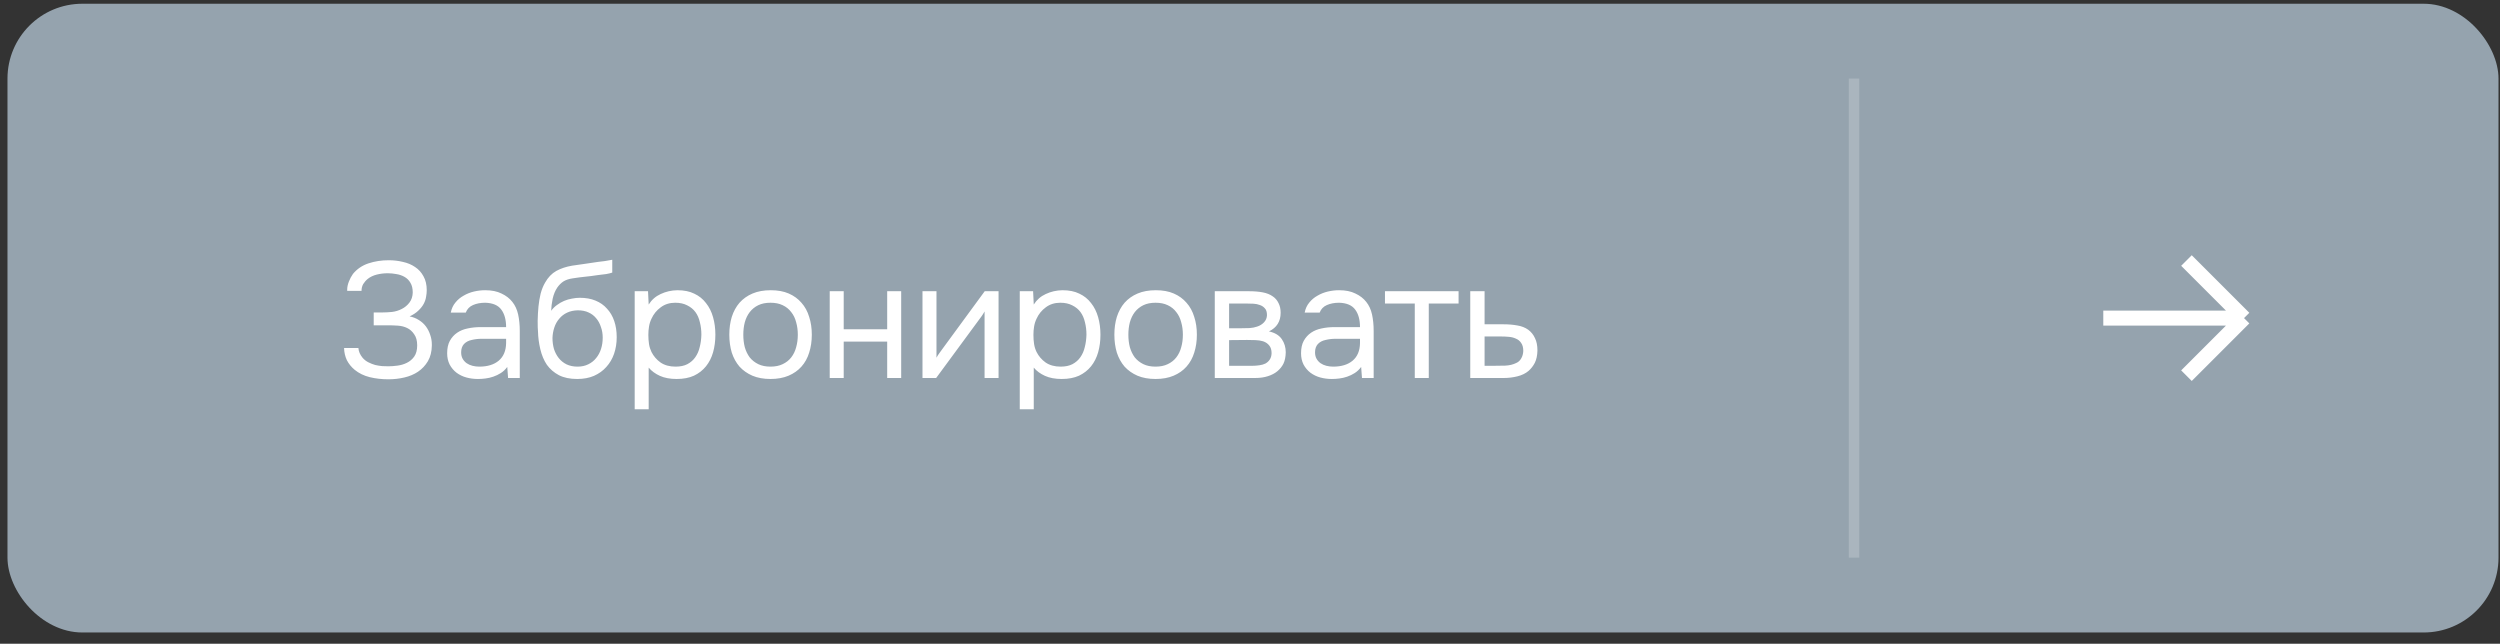 <?xml version="1.0" encoding="UTF-8"?> <svg xmlns="http://www.w3.org/2000/svg" width="167" height="43" viewBox="0 0 167 43" fill="none"><rect x="0" y="0" width="167" height="43" fill="#333333" stroke="none"/><rect x="0.5" y="0.25" width="166.4" height="42" rx="5" fill="#95A3AE"></rect><line opacity="0.2" x1="123.85" y1="5.25" x2="123.85" y2="37.249" stroke="white" stroke-width="0.7"></line><path d="M23.688 24.7C23.468 24.516 23.296 24.303 23.171 24.061C23.054 23.812 22.991 23.541 22.984 23.247H23.941C23.956 23.475 24.051 23.695 24.227 23.907C24.337 24.032 24.465 24.131 24.612 24.204C24.759 24.278 24.909 24.337 25.063 24.381C25.224 24.417 25.382 24.443 25.536 24.457C25.69 24.465 25.826 24.468 25.943 24.468C26.126 24.468 26.328 24.454 26.548 24.424C26.775 24.395 26.984 24.333 27.175 24.238C27.373 24.142 27.538 24.003 27.67 23.82C27.802 23.629 27.868 23.38 27.868 23.072C27.868 22.764 27.802 22.518 27.67 22.334C27.545 22.144 27.391 22.005 27.208 21.916C27.017 21.821 26.801 21.766 26.559 21.752C26.317 21.737 26.101 21.73 25.91 21.73H24.964V20.872H25.525C25.738 20.872 25.958 20.86 26.185 20.838C26.42 20.809 26.636 20.743 26.834 20.64C27.039 20.538 27.212 20.395 27.351 20.212C27.49 20.028 27.564 19.805 27.571 19.541C27.571 19.276 27.52 19.06 27.417 18.892C27.322 18.723 27.19 18.591 27.021 18.495C26.852 18.4 26.669 18.338 26.471 18.308C26.28 18.272 26.09 18.253 25.899 18.253C25.65 18.253 25.408 18.283 25.173 18.341C24.938 18.4 24.737 18.495 24.568 18.628C24.443 18.73 24.341 18.848 24.26 18.98C24.187 19.111 24.15 19.262 24.15 19.43H23.193V19.343C23.193 19.181 23.23 19.005 23.303 18.814C23.376 18.624 23.468 18.451 23.578 18.297C23.849 17.968 24.194 17.733 24.612 17.593C25.03 17.454 25.481 17.384 25.965 17.384C26.295 17.384 26.61 17.421 26.911 17.494C27.219 17.561 27.49 17.674 27.725 17.835C27.96 17.989 28.147 18.195 28.286 18.451C28.433 18.708 28.506 19.02 28.506 19.387C28.506 19.526 28.491 19.672 28.462 19.826C28.44 19.98 28.389 20.134 28.308 20.288C28.227 20.442 28.11 20.593 27.956 20.739C27.809 20.886 27.611 21.018 27.362 21.136C27.589 21.18 27.795 21.26 27.978 21.378C28.169 21.495 28.326 21.638 28.451 21.806C28.576 21.975 28.671 22.162 28.737 22.367C28.81 22.573 28.847 22.789 28.847 23.017V23.082C28.84 23.493 28.752 23.841 28.583 24.128C28.414 24.413 28.194 24.648 27.923 24.831C27.659 25.008 27.355 25.136 27.01 25.216C26.665 25.297 26.31 25.337 25.943 25.337C25.51 25.337 25.096 25.29 24.7 25.195C24.311 25.099 23.974 24.934 23.688 24.7ZM33.885 24.512C33.76 24.681 33.617 24.817 33.456 24.919C33.294 25.022 33.126 25.103 32.95 25.162C32.781 25.22 32.609 25.261 32.433 25.282C32.264 25.305 32.095 25.316 31.927 25.316C31.655 25.316 31.399 25.282 31.157 25.216C30.915 25.151 30.695 25.044 30.497 24.898C30.306 24.751 30.152 24.567 30.035 24.348C29.925 24.128 29.87 23.878 29.87 23.599C29.87 23.27 29.928 22.994 30.046 22.774C30.17 22.547 30.335 22.364 30.541 22.224C30.746 22.085 30.981 21.99 31.245 21.939C31.516 21.88 31.802 21.851 32.103 21.851H33.808C33.808 21.359 33.701 20.971 33.489 20.684C33.276 20.391 32.917 20.237 32.411 20.223C32.103 20.223 31.831 20.274 31.597 20.377C31.362 20.479 31.201 20.648 31.113 20.883H30.112C30.163 20.619 30.266 20.395 30.42 20.212C30.574 20.021 30.757 19.867 30.97 19.75C31.182 19.625 31.413 19.533 31.663 19.474C31.912 19.416 32.161 19.387 32.411 19.387C32.843 19.387 33.206 19.46 33.5 19.607C33.8 19.746 34.042 19.933 34.226 20.168C34.409 20.395 34.537 20.674 34.611 21.003C34.684 21.334 34.721 21.704 34.721 22.114V25.25H33.94L33.885 24.512ZM32.785 22.631C32.609 22.631 32.403 22.631 32.169 22.631C31.941 22.631 31.721 22.657 31.509 22.709C31.296 22.753 31.124 22.844 30.992 22.983C30.867 23.123 30.805 23.306 30.805 23.534C30.805 23.702 30.838 23.845 30.904 23.962C30.97 24.08 31.058 24.179 31.168 24.259C31.285 24.34 31.417 24.399 31.564 24.436C31.71 24.472 31.861 24.491 32.015 24.491C32.565 24.491 32.997 24.358 33.313 24.095C33.635 23.823 33.8 23.431 33.808 22.918V22.631H32.785ZM36.818 20.762C36.928 20.608 37.057 20.479 37.203 20.377C37.35 20.267 37.508 20.175 37.676 20.102C37.852 20.028 38.028 19.977 38.204 19.948C38.388 19.911 38.564 19.892 38.732 19.892C39.128 19.892 39.477 19.955 39.777 20.079C40.085 20.204 40.342 20.384 40.547 20.619C40.76 20.846 40.921 21.121 41.031 21.444C41.141 21.766 41.196 22.125 41.196 22.521C41.196 22.918 41.138 23.288 41.02 23.633C40.903 23.97 40.731 24.263 40.503 24.512C40.283 24.762 40.008 24.96 39.678 25.107C39.356 25.246 38.982 25.316 38.556 25.316C38.072 25.316 37.665 25.231 37.335 25.062C37.005 24.887 36.738 24.655 36.532 24.369C36.334 24.076 36.188 23.728 36.092 23.325C35.997 22.921 35.946 22.525 35.938 22.137C35.924 22.019 35.916 21.785 35.916 21.433C35.924 21.073 35.942 20.75 35.971 20.465C36.001 20.171 36.048 19.889 36.114 19.617C36.188 19.339 36.287 19.093 36.411 18.881C36.609 18.529 36.859 18.268 37.159 18.099C37.467 17.931 37.819 17.814 38.215 17.747C38.34 17.726 38.619 17.685 39.051 17.627C39.491 17.561 39.792 17.517 39.953 17.494C40.093 17.48 40.243 17.462 40.404 17.439C40.573 17.41 40.738 17.381 40.899 17.352V18.209C40.789 18.246 40.654 18.279 40.492 18.308C40.331 18.331 40.148 18.352 39.942 18.375C39.796 18.396 39.642 18.419 39.48 18.441C39.326 18.455 39.165 18.474 38.996 18.495C38.835 18.51 38.586 18.543 38.248 18.595C37.999 18.631 37.794 18.701 37.632 18.803C37.478 18.906 37.343 19.042 37.225 19.21C37.086 19.416 36.983 19.665 36.917 19.959C36.859 20.244 36.826 20.512 36.818 20.762ZM38.578 24.491C38.85 24.491 39.088 24.439 39.293 24.337C39.506 24.234 39.682 24.095 39.821 23.919C39.968 23.742 40.078 23.537 40.151 23.302C40.225 23.068 40.261 22.819 40.261 22.555C40.261 22.298 40.221 22.059 40.14 21.84C40.067 21.612 39.961 21.418 39.821 21.256C39.682 21.088 39.513 20.959 39.315 20.872C39.117 20.776 38.875 20.729 38.589 20.729C38.325 20.736 38.091 20.787 37.885 20.883C37.68 20.978 37.504 21.113 37.357 21.29C37.211 21.458 37.101 21.656 37.027 21.884C36.954 22.104 36.914 22.334 36.906 22.576C36.906 22.833 36.939 23.079 37.005 23.314C37.079 23.541 37.185 23.742 37.324 23.919C37.464 24.095 37.636 24.234 37.841 24.337C38.054 24.439 38.3 24.491 38.578 24.491ZM43.332 27.34H42.397V19.453H43.288L43.332 20.343C43.53 20.028 43.798 19.794 44.135 19.64C44.48 19.478 44.85 19.394 45.246 19.387C45.694 19.387 46.071 19.463 46.379 19.617C46.694 19.764 46.955 19.973 47.16 20.244C47.373 20.509 47.531 20.824 47.633 21.191C47.736 21.55 47.787 21.939 47.787 22.357C47.787 22.782 47.736 23.174 47.633 23.534C47.531 23.893 47.373 24.204 47.16 24.468C46.947 24.733 46.68 24.942 46.357 25.096C46.035 25.242 45.65 25.316 45.202 25.316C44.762 25.316 44.388 25.246 44.08 25.107C43.772 24.967 43.523 24.784 43.332 24.556V27.34ZM45.125 24.491C45.441 24.491 45.705 24.436 45.917 24.326C46.137 24.208 46.313 24.054 46.445 23.863C46.584 23.666 46.684 23.438 46.742 23.181C46.808 22.925 46.845 22.65 46.852 22.357C46.852 22.063 46.819 21.788 46.753 21.532C46.694 21.267 46.596 21.04 46.456 20.849C46.317 20.659 46.133 20.509 45.906 20.398C45.686 20.281 45.419 20.223 45.103 20.223C44.729 20.223 44.407 20.325 44.135 20.53C43.864 20.729 43.658 20.982 43.519 21.29C43.438 21.458 43.383 21.634 43.354 21.817C43.325 21.994 43.31 22.177 43.31 22.367C43.31 22.587 43.325 22.793 43.354 22.983C43.383 23.167 43.438 23.343 43.519 23.512C43.658 23.79 43.86 24.025 44.124 24.215C44.395 24.399 44.729 24.491 45.125 24.491ZM51.49 19.387C51.952 19.387 52.352 19.46 52.689 19.607C53.026 19.753 53.309 19.959 53.536 20.223C53.771 20.486 53.943 20.802 54.053 21.169C54.17 21.528 54.229 21.924 54.229 22.357C54.229 22.789 54.17 23.189 54.053 23.555C53.943 23.915 53.771 24.227 53.536 24.491C53.309 24.747 53.023 24.949 52.678 25.096C52.333 25.242 51.93 25.316 51.468 25.316C51.006 25.316 50.603 25.242 50.258 25.096C49.921 24.949 49.635 24.747 49.4 24.491C49.173 24.227 49 23.915 48.883 23.555C48.773 23.189 48.718 22.789 48.718 22.357C48.718 21.924 48.773 21.528 48.883 21.169C49 20.802 49.173 20.486 49.4 20.223C49.635 19.959 49.924 19.753 50.269 19.607C50.614 19.46 51.021 19.387 51.49 19.387ZM51.468 24.491C51.783 24.491 52.055 24.436 52.282 24.326C52.517 24.215 52.707 24.065 52.854 23.875C53.008 23.677 53.118 23.449 53.184 23.192C53.257 22.936 53.294 22.657 53.294 22.357C53.294 22.063 53.257 21.788 53.184 21.532C53.118 21.267 53.008 21.04 52.854 20.849C52.707 20.651 52.517 20.497 52.282 20.387C52.055 20.277 51.783 20.223 51.468 20.223C51.153 20.223 50.881 20.277 50.654 20.387C50.427 20.497 50.236 20.651 50.082 20.849C49.935 21.04 49.825 21.267 49.752 21.532C49.686 21.788 49.653 22.063 49.653 22.357C49.653 22.657 49.686 22.936 49.752 23.192C49.825 23.449 49.935 23.677 50.082 23.875C50.236 24.065 50.427 24.215 50.654 24.326C50.881 24.436 51.153 24.491 51.468 24.491ZM55.425 25.25V19.453H56.36V21.994H59.264V19.453H60.199V25.25H59.264V22.819H56.36V25.25H55.425ZM62.535 25.25H61.622V19.453H62.557V23.896C62.608 23.794 62.678 23.684 62.766 23.567C62.854 23.442 62.923 23.346 62.975 23.28L65.78 19.453H66.704V25.25H65.769V20.805C65.71 20.916 65.644 21.022 65.571 21.125C65.505 21.22 65.442 21.304 65.384 21.378L62.535 25.25ZM69.055 27.34H68.12V19.453H69.011L69.055 20.343C69.253 20.028 69.52 19.794 69.858 19.64C70.202 19.478 70.573 19.394 70.969 19.387C71.416 19.387 71.794 19.463 72.102 19.617C72.417 19.764 72.677 19.973 72.883 20.244C73.095 20.509 73.253 20.824 73.356 21.191C73.458 21.55 73.51 21.939 73.51 22.357C73.51 22.782 73.458 23.174 73.356 23.534C73.253 23.893 73.095 24.204 72.883 24.468C72.67 24.733 72.402 24.942 72.08 25.096C71.757 25.242 71.372 25.316 70.925 25.316C70.485 25.316 70.111 25.246 69.803 25.107C69.495 24.967 69.245 24.784 69.055 24.556V27.34ZM70.848 24.491C71.163 24.491 71.427 24.436 71.64 24.326C71.86 24.208 72.036 24.054 72.168 23.863C72.307 23.666 72.406 23.438 72.465 23.181C72.531 22.925 72.567 22.65 72.575 22.357C72.575 22.063 72.542 21.788 72.476 21.532C72.417 21.267 72.318 21.04 72.179 20.849C72.039 20.659 71.856 20.509 71.629 20.398C71.409 20.281 71.141 20.223 70.826 20.223C70.452 20.223 70.129 20.325 69.858 20.53C69.586 20.729 69.381 20.982 69.242 21.29C69.161 21.458 69.106 21.634 69.077 21.817C69.047 21.994 69.033 22.177 69.033 22.367C69.033 22.587 69.047 22.793 69.077 22.983C69.106 23.167 69.161 23.343 69.242 23.512C69.381 23.79 69.583 24.025 69.847 24.215C70.118 24.399 70.452 24.491 70.848 24.491ZM77.212 19.387C77.674 19.387 78.074 19.46 78.411 19.607C78.749 19.753 79.031 19.959 79.258 20.223C79.493 20.486 79.665 20.802 79.775 21.169C79.893 21.528 79.951 21.924 79.951 22.357C79.951 22.789 79.893 23.189 79.775 23.555C79.665 23.915 79.493 24.227 79.258 24.491C79.031 24.747 78.745 24.949 78.4 25.096C78.056 25.242 77.652 25.316 77.19 25.316C76.728 25.316 76.325 25.242 75.98 25.096C75.643 24.949 75.357 24.747 75.122 24.491C74.895 24.227 74.723 23.915 74.605 23.555C74.495 23.189 74.44 22.789 74.44 22.357C74.44 21.924 74.495 21.528 74.605 21.169C74.723 20.802 74.895 20.486 75.122 20.223C75.357 19.959 75.647 19.753 75.991 19.607C76.336 19.46 76.743 19.387 77.212 19.387ZM77.19 24.491C77.506 24.491 77.777 24.436 78.004 24.326C78.239 24.215 78.43 24.065 78.576 23.875C78.73 23.677 78.84 23.449 78.906 23.192C78.98 22.936 79.016 22.657 79.016 22.357C79.016 22.063 78.98 21.788 78.906 21.532C78.84 21.267 78.73 21.04 78.576 20.849C78.43 20.651 78.239 20.497 78.004 20.387C77.777 20.277 77.506 20.223 77.19 20.223C76.875 20.223 76.604 20.277 76.376 20.387C76.149 20.497 75.958 20.651 75.804 20.849C75.658 21.04 75.548 21.267 75.474 21.532C75.408 21.788 75.375 22.063 75.375 22.357C75.375 22.657 75.408 22.936 75.474 23.192C75.548 23.449 75.658 23.677 75.804 23.875C75.958 24.065 76.149 24.215 76.376 24.326C76.604 24.436 76.875 24.491 77.19 24.491ZM81.147 19.453H83.391C83.765 19.453 84.084 19.478 84.348 19.529C84.62 19.581 84.847 19.672 85.03 19.805C85.192 19.915 85.316 20.061 85.404 20.244C85.5 20.428 85.547 20.644 85.547 20.893C85.547 21.473 85.287 21.887 84.766 22.137C85.162 22.224 85.448 22.397 85.624 22.654C85.8 22.91 85.888 23.203 85.888 23.534C85.881 23.841 85.83 24.095 85.734 24.293C85.639 24.483 85.503 24.652 85.327 24.799C85.159 24.938 84.95 25.048 84.7 25.128C84.451 25.209 84.169 25.25 83.853 25.25H81.147V19.453ZM82.104 20.277V21.927H82.907C83.091 21.927 83.278 21.924 83.468 21.916C83.659 21.902 83.828 21.869 83.974 21.817C84.158 21.759 84.312 21.663 84.436 21.532C84.561 21.399 84.627 21.242 84.634 21.058C84.634 20.846 84.587 20.692 84.491 20.596C84.403 20.494 84.293 20.421 84.161 20.377C84.029 20.325 83.886 20.296 83.732 20.288C83.578 20.281 83.435 20.277 83.303 20.277H82.104ZM82.104 24.436H83.633C83.802 24.436 83.963 24.424 84.117 24.402C84.279 24.381 84.418 24.34 84.535 24.282C84.653 24.215 84.748 24.128 84.821 24.017C84.895 23.907 84.935 23.768 84.942 23.599C84.942 23.38 84.891 23.207 84.788 23.082C84.686 22.951 84.546 22.855 84.37 22.797C84.224 22.753 84.059 22.727 83.875 22.72C83.692 22.712 83.501 22.709 83.303 22.709L82.104 22.72V24.436ZM90.925 24.512C90.8 24.681 90.657 24.817 90.496 24.919C90.335 25.022 90.166 25.103 89.99 25.162C89.821 25.22 89.649 25.261 89.473 25.282C89.304 25.305 89.136 25.316 88.967 25.316C88.696 25.316 88.439 25.282 88.197 25.216C87.955 25.151 87.735 25.044 87.537 24.898C87.346 24.751 87.192 24.567 87.075 24.348C86.965 24.128 86.91 23.878 86.91 23.599C86.91 23.27 86.969 22.994 87.086 22.774C87.211 22.547 87.376 22.364 87.581 22.224C87.786 22.085 88.021 21.99 88.285 21.939C88.556 21.88 88.842 21.851 89.143 21.851H90.848C90.848 21.359 90.742 20.971 90.529 20.684C90.316 20.391 89.957 20.237 89.451 20.223C89.143 20.223 88.872 20.274 88.637 20.377C88.402 20.479 88.241 20.648 88.153 20.883H87.152C87.203 20.619 87.306 20.395 87.46 20.212C87.614 20.021 87.797 19.867 88.01 19.75C88.223 19.625 88.454 19.533 88.703 19.474C88.952 19.416 89.202 19.387 89.451 19.387C89.884 19.387 90.247 19.46 90.54 19.607C90.841 19.746 91.083 19.933 91.266 20.168C91.449 20.395 91.578 20.674 91.651 21.003C91.724 21.334 91.761 21.704 91.761 22.114V25.25H90.98L90.925 24.512ZM89.825 22.631C89.649 22.631 89.444 22.631 89.209 22.631C88.982 22.631 88.762 22.657 88.549 22.709C88.336 22.753 88.164 22.844 88.032 22.983C87.907 23.123 87.845 23.306 87.845 23.534C87.845 23.702 87.878 23.845 87.944 23.962C88.01 24.08 88.098 24.179 88.208 24.259C88.325 24.34 88.457 24.399 88.604 24.436C88.751 24.472 88.901 24.491 89.055 24.491C89.605 24.491 90.038 24.358 90.353 24.095C90.676 23.823 90.841 23.431 90.848 22.918V22.631H89.825ZM97.433 19.453V20.277H95.442V25.25H94.507V20.277H92.516V19.453H97.433ZM98.213 19.453H99.17V21.663H100.446C100.776 21.663 101.08 21.689 101.359 21.741C101.637 21.785 101.879 21.88 102.085 22.026C102.283 22.173 102.433 22.36 102.536 22.587C102.646 22.808 102.701 23.082 102.701 23.413C102.693 23.742 102.635 24.017 102.525 24.238C102.415 24.45 102.275 24.63 102.107 24.776C101.909 24.945 101.659 25.066 101.359 25.14C101.065 25.213 100.765 25.25 100.457 25.25H98.213V19.453ZM99.72 24.436C99.998 24.436 100.277 24.432 100.556 24.424C100.834 24.41 101.076 24.351 101.282 24.248C101.421 24.19 101.531 24.091 101.612 23.951C101.7 23.805 101.747 23.636 101.755 23.445C101.755 23.218 101.707 23.038 101.612 22.907C101.524 22.774 101.406 22.679 101.26 22.62C101.12 22.555 100.963 22.514 100.787 22.5C100.611 22.485 100.438 22.477 100.27 22.477H99.17V24.436H99.72Z" fill="white"></path><path d="M140.5 21.249H149.901M149.901 21.249L146.055 25.095M149.901 21.249L146.055 17.403" stroke="white"></path></svg> 